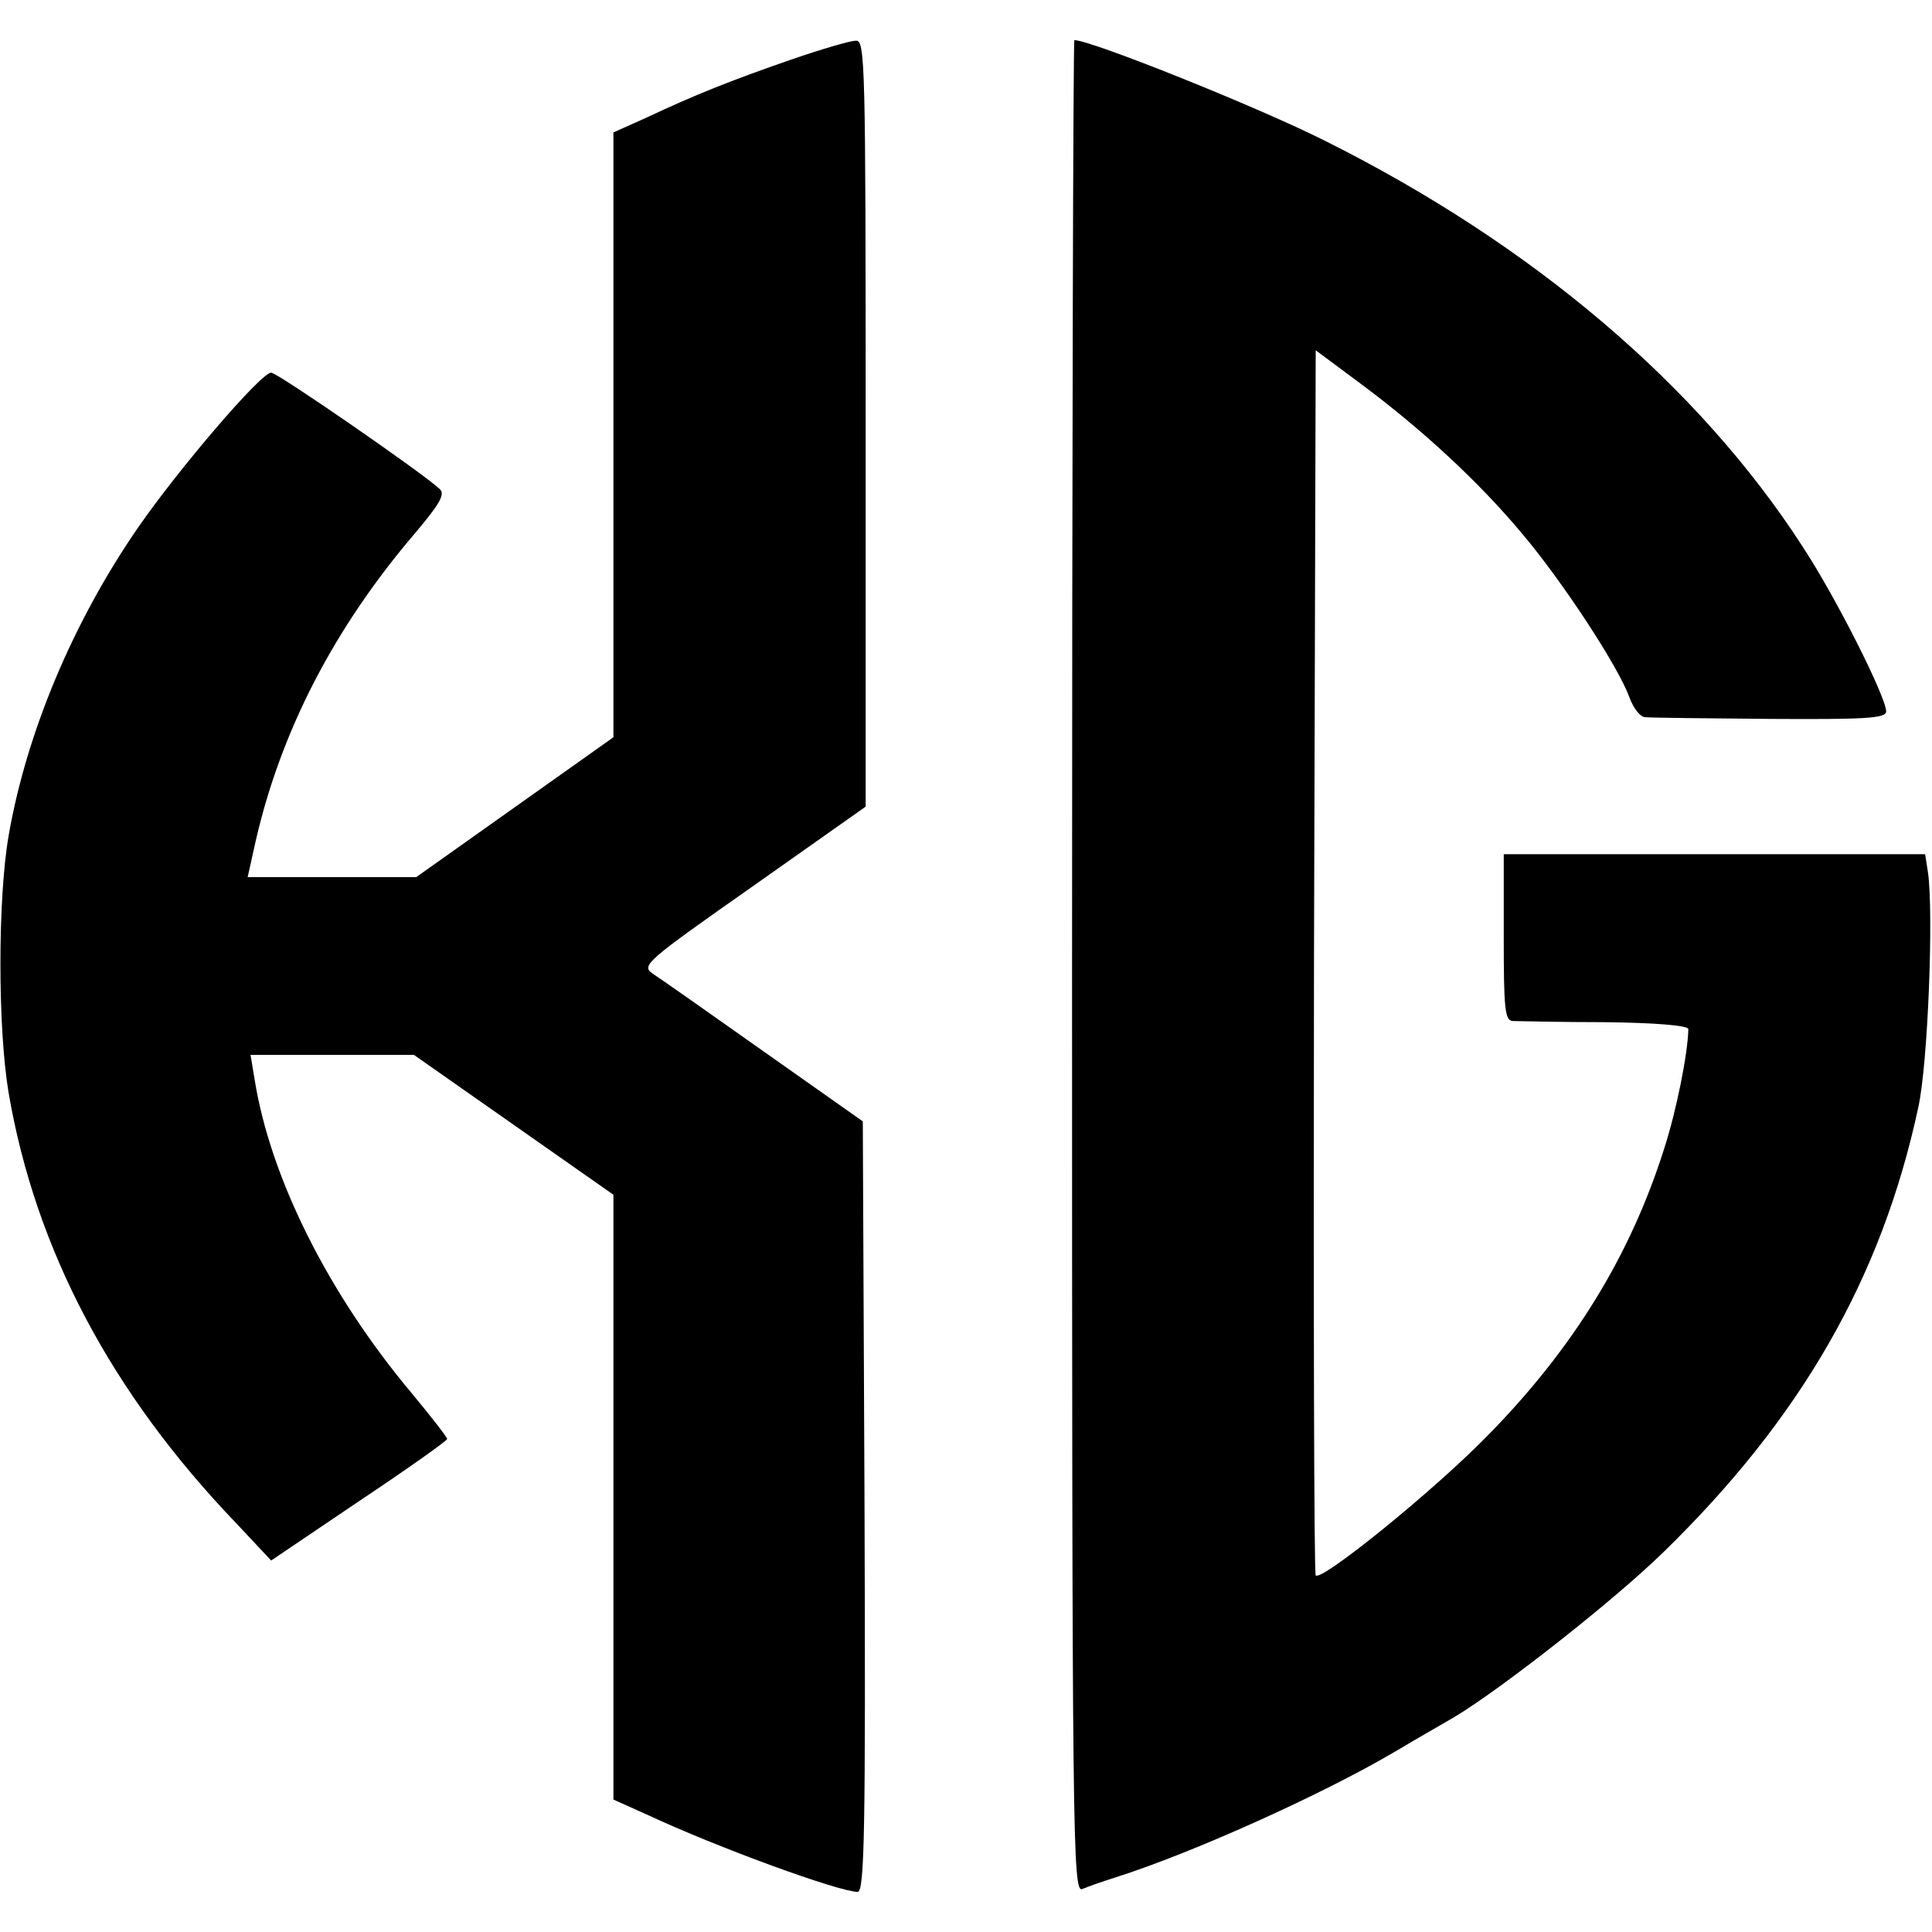 <?xml version="1.0" standalone="no"?>
<!DOCTYPE svg PUBLIC "-//W3C//DTD SVG 20010904//EN"
 "http://www.w3.org/TR/2001/REC-SVG-20010904/DTD/svg10.dtd">
<svg version="1.0" xmlns="http://www.w3.org/2000/svg"
 width="337pt" height="337pt" viewBox="0 0 337 337"
 preserveAspectRatio="xMidYMid meet">
<g transform="translate(0,337) scale(0.1,-0.1)"
fill="#000000" stroke="none">
<path d="M1380 3266 c-107 -37 -169 -62 -252 -101 l-58 -26 0 -528 0 -527
-172 -122 -172 -122 -147 0 -147 0 14 63 c44 192 137 372 278 537 43 51 53 68
43 77 -27 26 -283 203 -294 203 -18 0 -163 -170 -232 -270 -114 -165 -195
-359 -226 -538 -19 -110 -19 -335 0 -448 47 -274 179 -524 398 -752 l60 -64
154 104 c84 56 153 105 153 108 0 3 -28 39 -62 80 -146 174 -247 377 -274 548
l-7 42 143 0 142 0 174 -122 174 -122 0 -527 0 -528 58 -26 c124 -58 336 -135
368 -135 12 0 14 106 12 672 l-3 672 -173 122 c-96 68 -183 129 -194 136 -20
14 -10 22 175 152 l197 139 0 668 c0 631 -1 669 -17 668 -10 0 -61 -15 -113
-33z"/>
<path d="M1870 1684 c0 -1535 1 -1616 18 -1609 9 4 35 13 57 20 133 42 362
145 489 220 37 22 84 49 103 60 83 50 278 203 365 288 239 233 380 477 444
775 17 76 27 340 17 410 l-5 32 -368 0 -367 0 0 -145 c0 -127 2 -145 16 -146
9 0 81 -2 161 -2 89 -1 145 -6 145 -12 -1 -44 -21 -143 -42 -208 -59 -187
-159 -350 -310 -503 -93 -95 -288 -253 -298 -242 -3 3 -4 484 -3 1071 l3 1066
78 -58 c109 -81 208 -173 283 -263 70 -83 167 -231 186 -284 7 -19 19 -35 28
-35 8 -1 106 -2 218 -3 166 -1 202 1 202 13 0 25 -88 200 -146 288 -181 280
-470 526 -832 707 -117 59 -409 176 -438 176 -2 0 -4 -727 -4 -1616z"/>
</g>
</svg>

